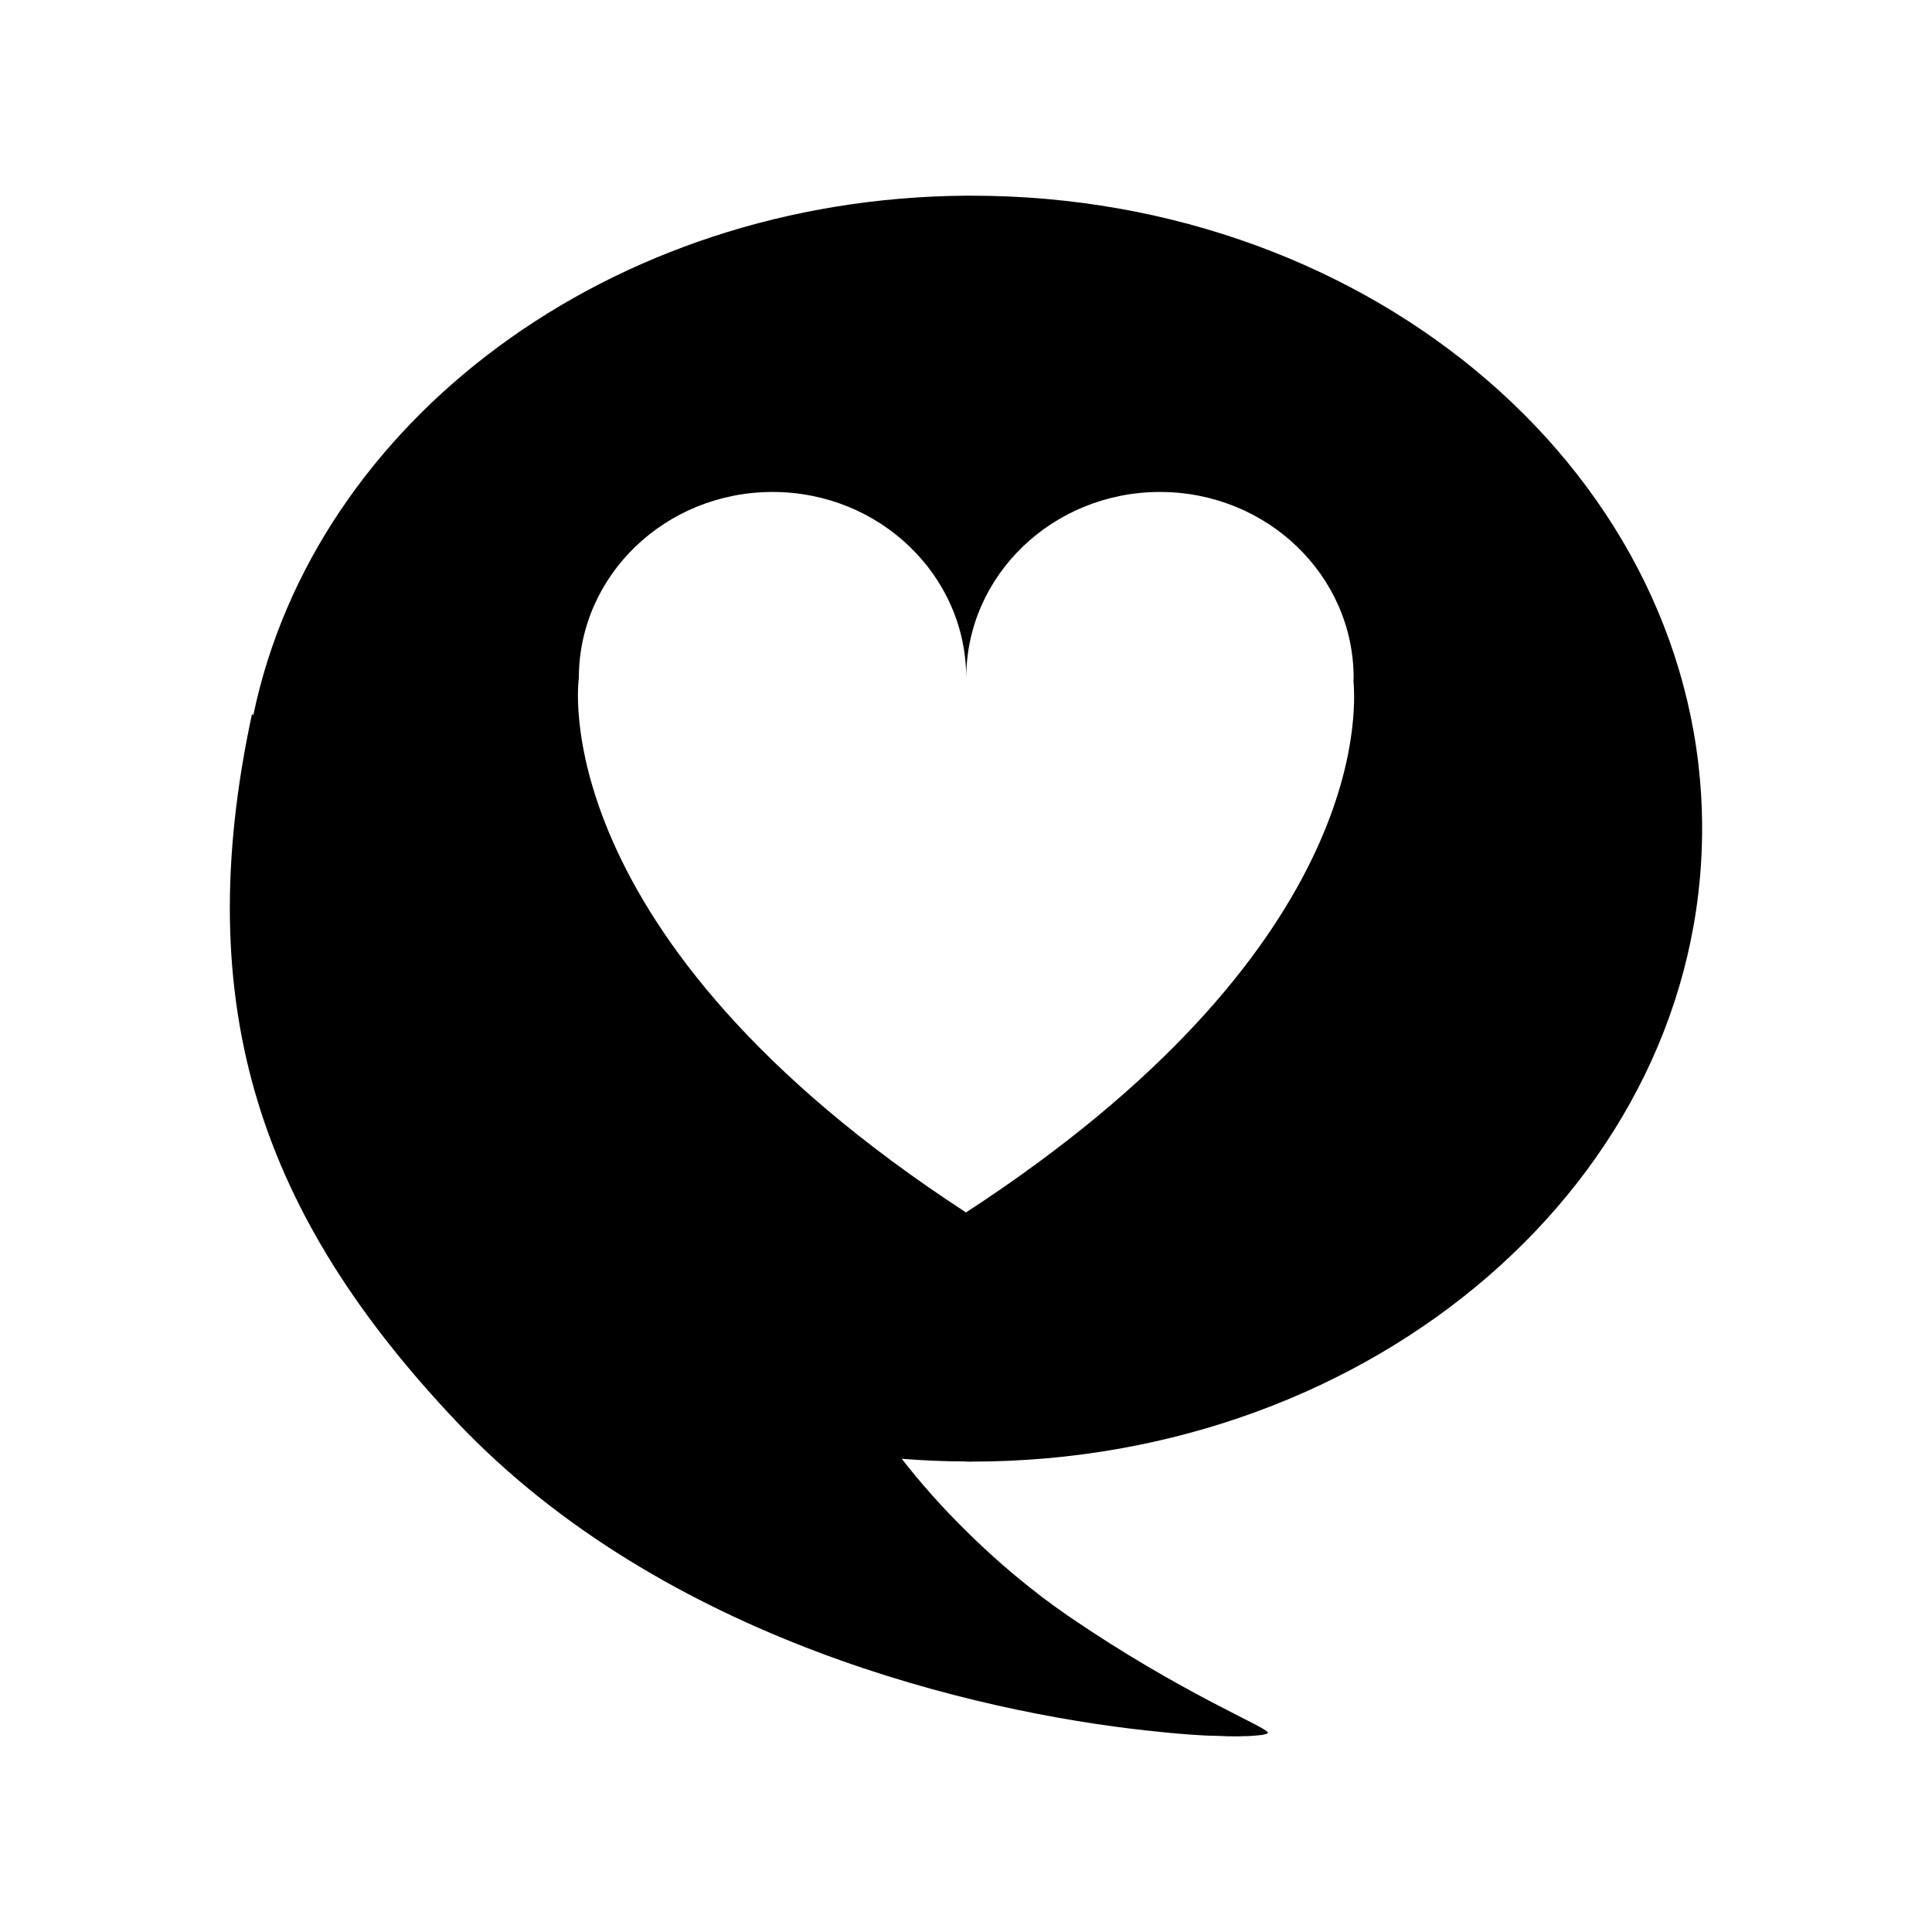 <?xml version="1.0" encoding="UTF-8"?>
<!-- The Best Svg Icon site in the world: iconSvg.co, Visit us! https://iconsvg.co -->
<svg fill="#000000" width="800px" height="800px" version="1.1" viewBox="144 144 512 512" xmlns="http://www.w3.org/2000/svg">
 <path d="m401.52 531.34c106.91 0 193.56-75.066 193.56-167.77 0-92.652-86.656-167.71-193.56-167.71h-1.512c-94.363 0.656-172.66 59.801-188.88 137.69l-0.352-0.309c-16.777 78.141 2.769 133.25 54.359 187.67 54.977 57.914 137.9 76.836 182.92 81.711 2.047 0.227 4.031 0.434 5.914 0.609 0.25 0.051 0.504 0.051 0.75 0.051 0.508 0.051 0.957 0.105 1.41 0.152h0.152c2.316 0.203 4.434 0.348 6.398 0.453 0.957 0.055 1.863 0.105 2.672 0.105 0.605 0 1.211 0.051 1.809 0.051 1.566 0.102 3.027 0.102 4.289 0.102 0.805 0 1.562 0 2.211-0.051 0.711 0 1.316 0 1.863-0.051 0.711-0.051 1.367-0.102 1.914-0.152 0.352-0.051 0.66-0.105 0.957-0.105 0.453-0.102 0.754-0.145 1.008-0.246h0.203c0.25-0.105 0.402-0.207 0.402-0.352 0-1.41-22.871-10.332-53.051-31.035-2.316-1.613-4.637-3.273-6.902-4.988-0.25-0.203-0.504-0.402-0.754-0.598-6.75-5.195-13.25-10.883-19.297-16.883-6.195-6.098-11.941-12.543-17.035-19.094 5.594 0.453 11.285 0.711 17.035 0.711v0.051l1.516 0.004zm-1.52-66.031c-112.86-73.512-102.6-141.62-102.6-141.62 0-27.23 22.969-49.312 51.328-49.312 28.348 0 51.332 22.082 51.332 49.312 0-27.23 22.98-49.312 51.34-49.312 28.34 0 51.328 22.082 51.328 49.312 0 0.273-0.031 0.535-0.039 0.812 0.691 8.355 3.613 71.57-102.69 140.81z"/>
</svg>